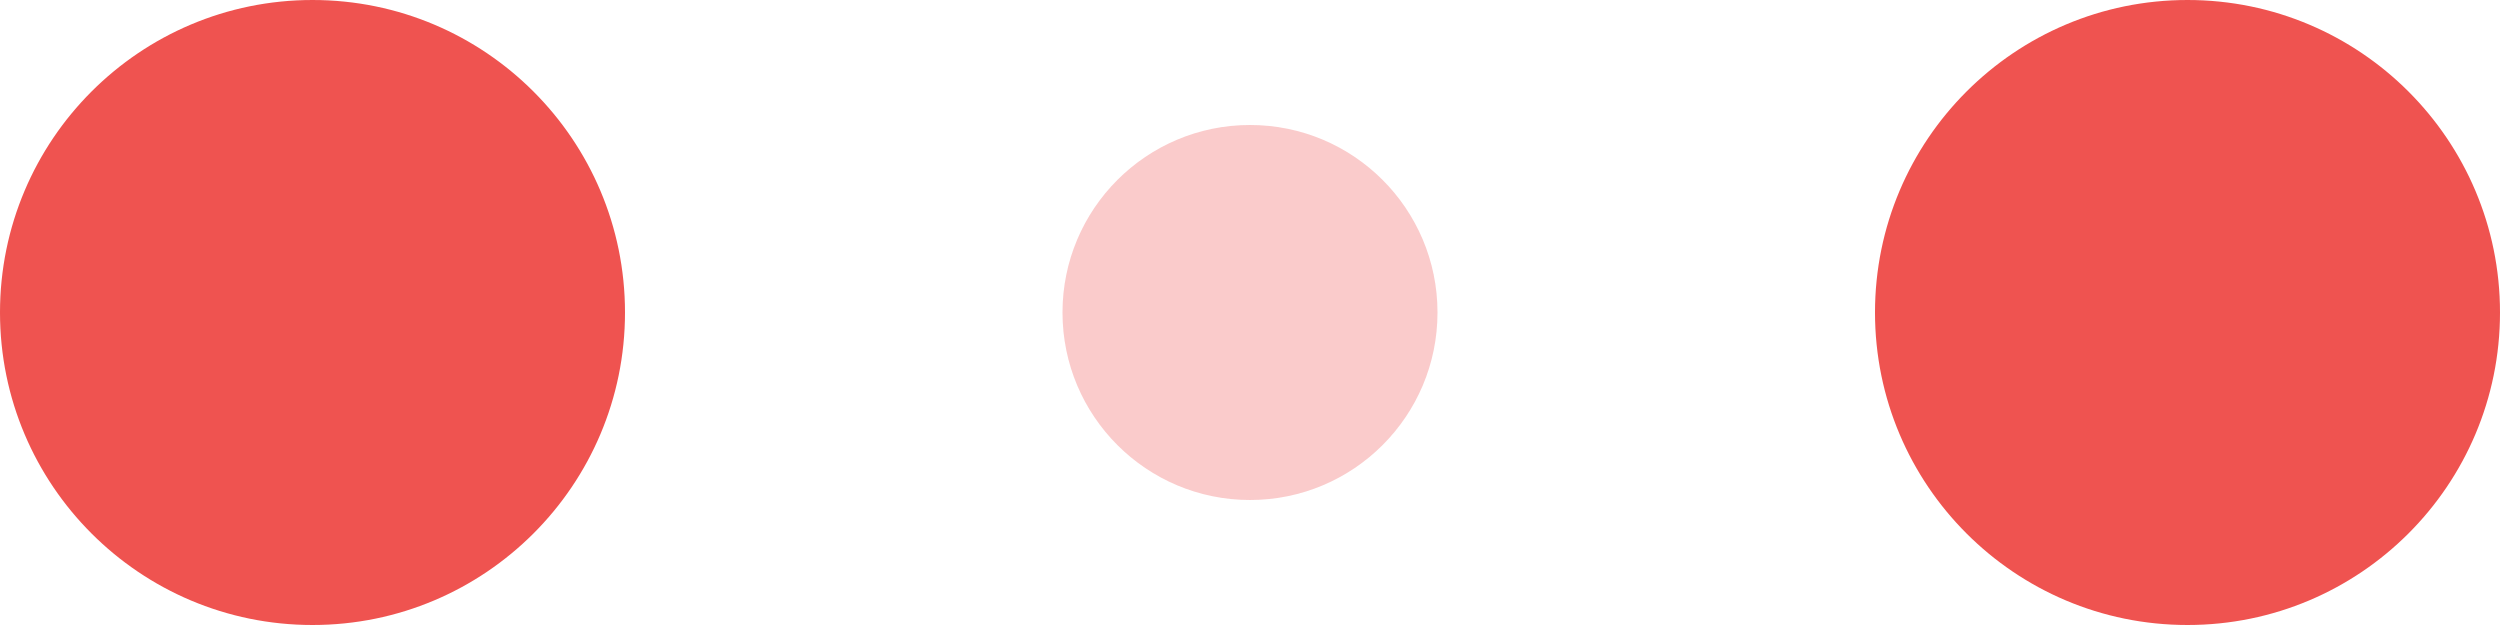  <!-- By Sam Herbert (@sherb), for everyone. More @ http://goo.gl/7AJzbL -->
    <svg width="120" height="30" viewBox="0 0 120 30" xmlns="http://www.w3.org/2000/svg" fill="#ef5350">
      <circle cx="15" cy="15" r="15">
        <animate
          attributeName="r"
          from="15"
          to="15"
          begin="0s"
          dur="0.8s"
          values="15;9;15"
          calcMode="linear"
          repeatCount="indefinite"
        />
        <animate
          attributeName="fill-opacity"
          from="1"
          to="1"
          begin="0s"
          dur="0.8s"
          values="1;.5;1"
          calcMode="linear"
          repeatCount="indefinite"
        />
      </circle>
      <circle cx="60" cy="15" r="9" fill-opacity="0.3">
        <animate
          attributeName="r"
          from="9"
          to="9"
          begin="0s"
          dur="0.8s"
          values="9;15;9"
          calcMode="linear"
          repeatCount="indefinite"
        />
        <animate
          attributeName="fill-opacity"
          from="0.5"
          to="0.5"
          begin="0s"
          dur="0.8s"
          values=".5;1;.5"
          calcMode="linear"
          repeatCount="indefinite"
        />
      </circle>
      <circle cx="105" cy="15" r="15">
        <animate
          attributeName="r"
          from="15"
          to="15"
          begin="0s"
          dur="0.8s"
          values="15;9;15"
          calcMode="linear"
          repeatCount="indefinite"
        />
        <animate
          attributeName="fill-opacity"
          from="1"
          to="1"
          begin="0s"
          dur="0.8s"
          values="1;.5;1"
          calcMode="linear"
          repeatCount="indefinite"
        />
      </circle>
    </svg>